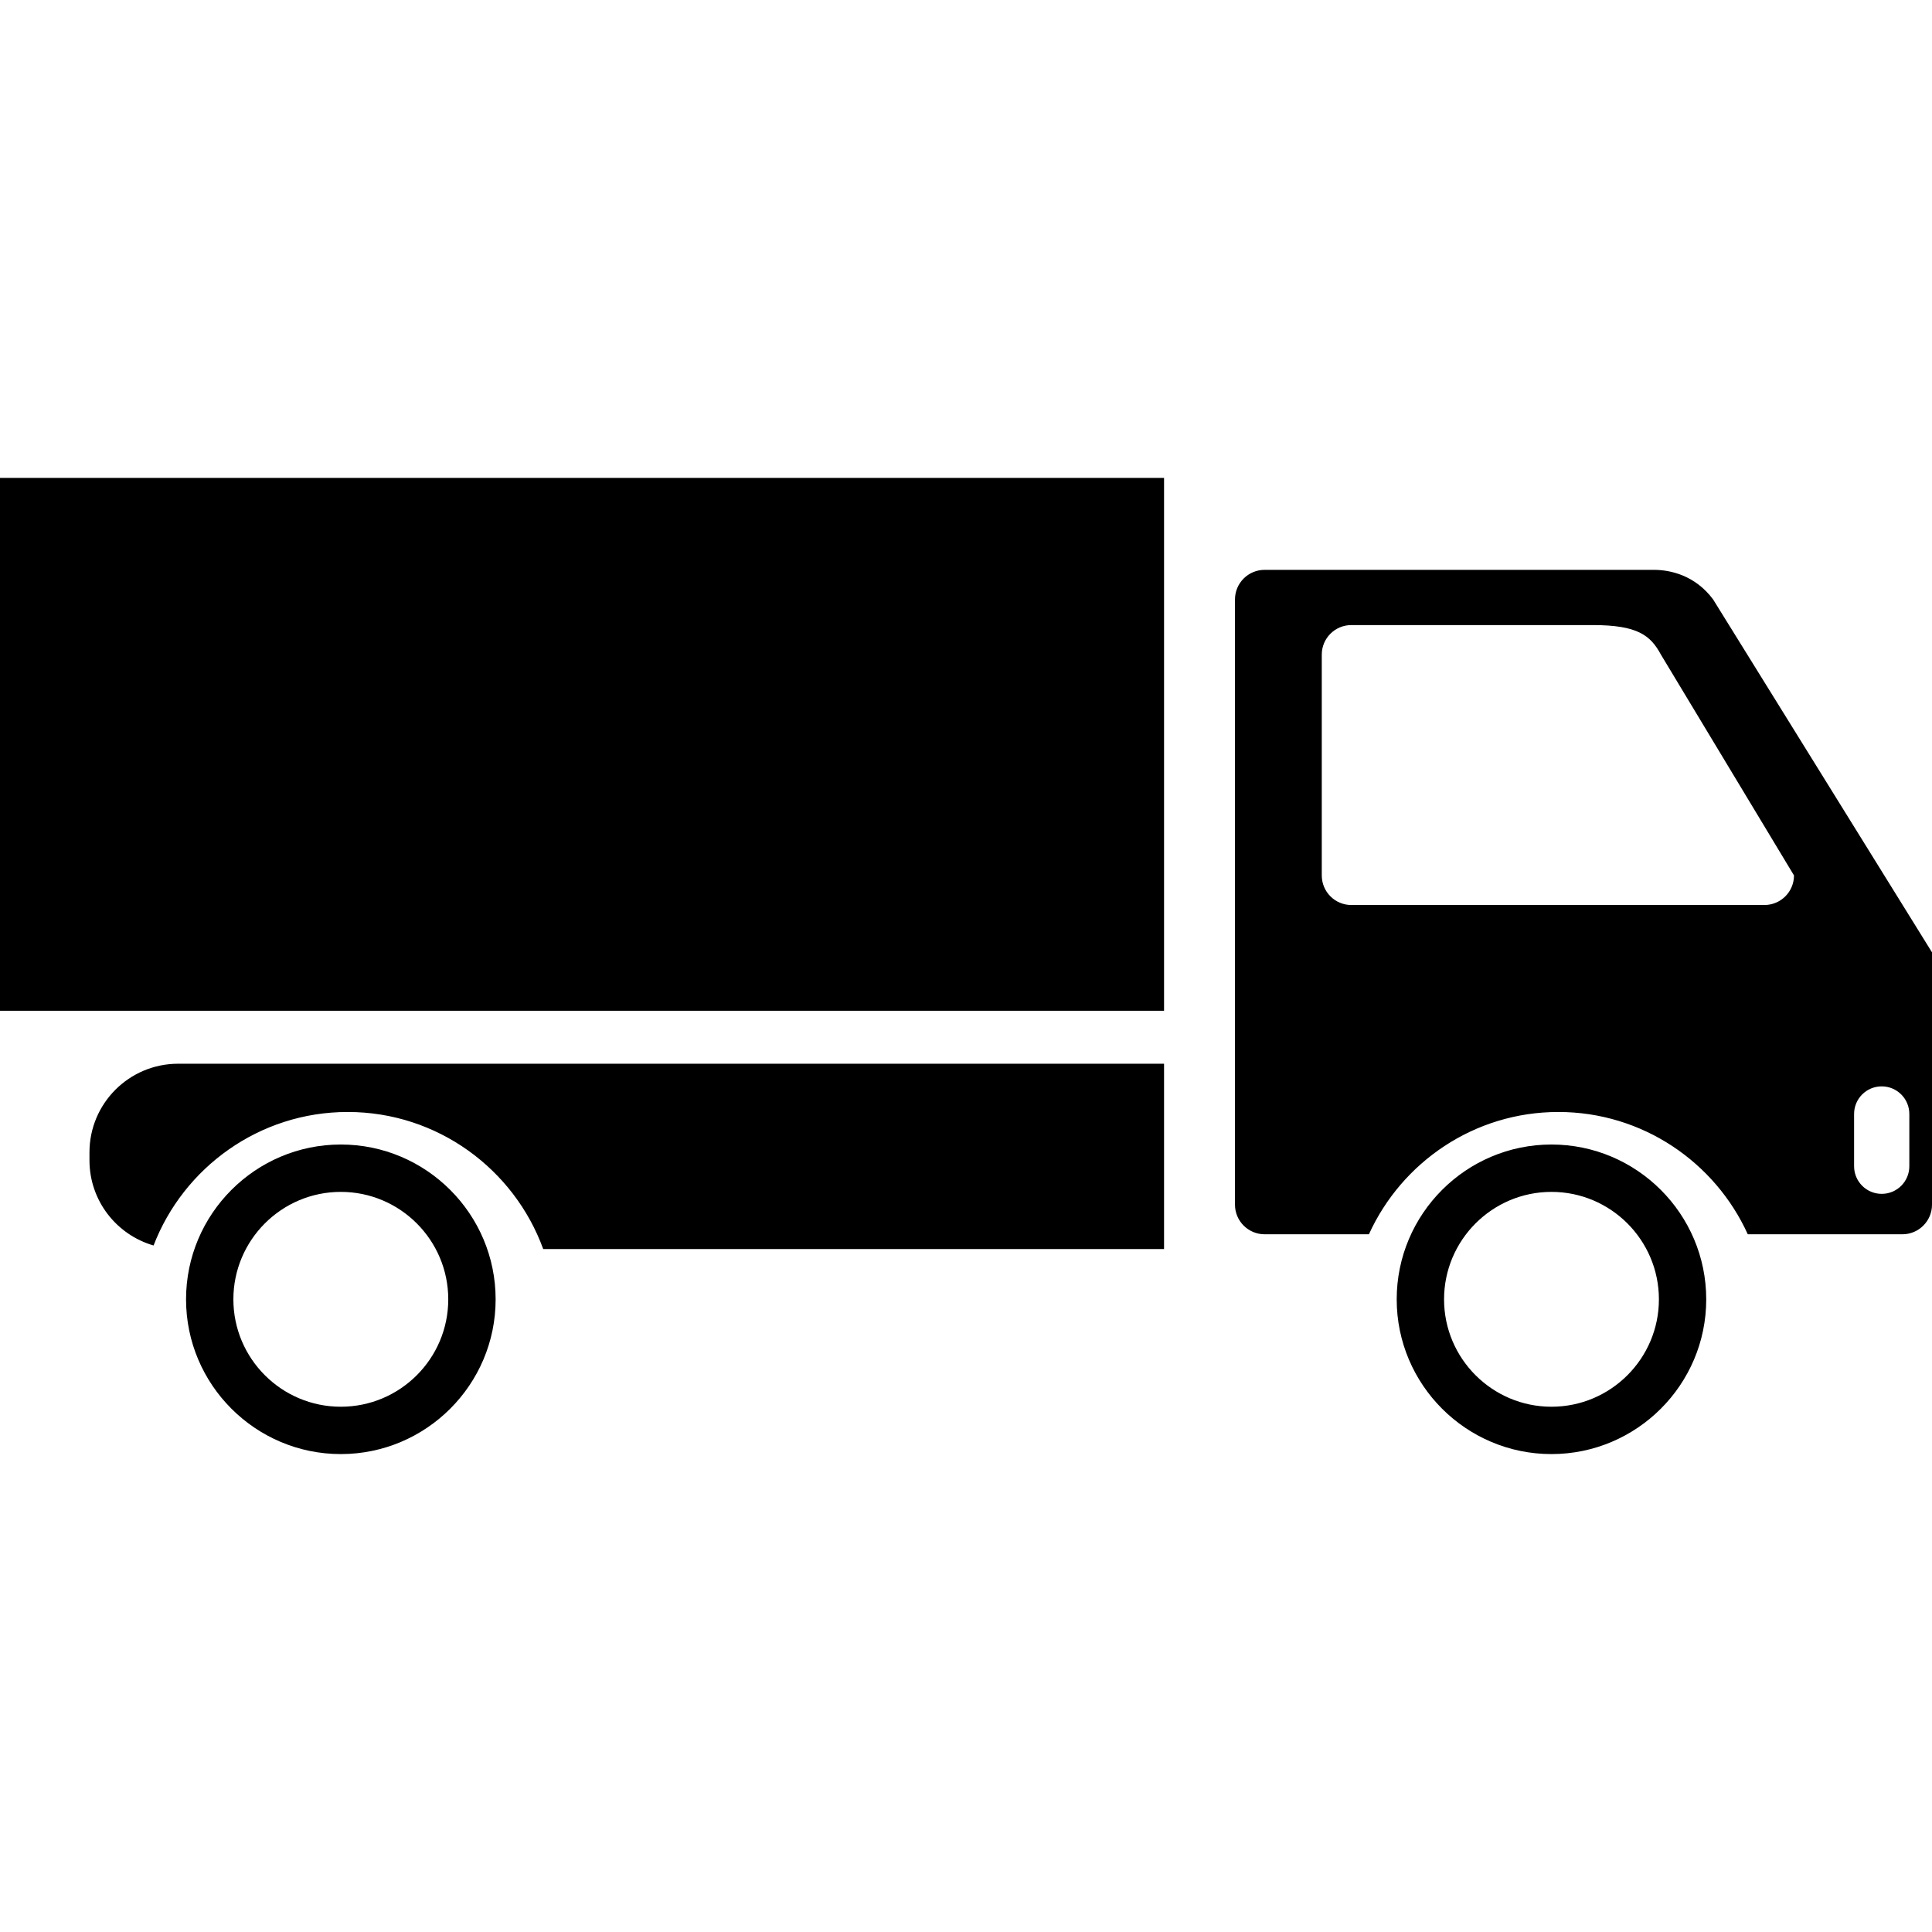 <?xml version="1.0" encoding="iso-8859-1"?>
<!-- Generator: Adobe Illustrator 16.0.0, SVG Export Plug-In . SVG Version: 6.00 Build 0)  -->
<!DOCTYPE svg PUBLIC "-//W3C//DTD SVG 1.1//EN" "http://www.w3.org/Graphics/SVG/1.1/DTD/svg11.dtd">
<svg version="1.1" id="Capa_1" xmlns="http://www.w3.org/2000/svg" xmlns:xlink="http://www.w3.org/1999/xlink" x="0px" y="0px"
	 width="497.766px" height="497.766px" viewBox="0 0 497.766 497.766" style="enable-background:new 0 0 497.766 497.766;"
	 xml:space="preserve">
<g>
	<path d="M45.902,274.062h254.007v47.744H144.89h-4.936c-7.499-20.58-27.229-35.312-50.364-35.312
		c-22.783,0-42.288,14.31-50.025,34.397c-9.532-2.753-16.515-11.524-16.515-21.948v-2.036
		C23.046,284.285,33.284,274.062,45.902,274.062z M127.696,334.769c0,21.978-17.895,39.864-39.891,39.864
		c-21.977,0-39.87-17.887-39.87-39.864c0-21.997,17.893-39.892,39.87-39.892C109.801,294.877,127.696,312.771,127.696,334.769z
		 M115.49,334.769c0-15.272-12.41-27.688-27.686-27.688c-15.271,0-27.676,12.421-27.676,27.688
		c0,15.255,12.411,27.666,27.676,27.666C103.084,362.439,115.49,350.023,115.49,334.769z M439.598,334.769
		c0,21.978-17.893,39.864-39.88,39.864c-21.986,0-39.869-17.887-39.869-39.864c0-21.997,17.883-39.892,39.869-39.892
		C421.705,294.877,439.598,312.771,439.598,334.769z M427.406,334.769c0-15.272-12.421-27.688-27.681-27.688
		c-15.263,0-27.673,12.421-27.673,27.688c0,15.255,12.421,27.666,27.673,27.666C414.985,362.439,427.406,350.023,427.406,334.769z
		 M497.766,245.364v65.018c0,4.206-3.424,7.62-7.617,7.62h-39.847c-8.427-18.565-27.131-31.508-48.8-31.508
		c-21.68,0-40.37,12.947-48.808,31.508h-26.881c-4.202,0-7.628-3.414-7.628-7.62V154.439c0-4.213,3.426-7.62,7.628-7.62H426.14
		c4.202,0,10.604,1.4,15.231,7.62L497.766,245.364z M462.209,225.545l-34.286-56.891c-2.65-4.897-5.91-7.608-17.532-7.608h-62.229
		c-4.202,0-7.616,3.401-7.616,7.608v56.891c0,4.219,3.414,7.625,7.616,7.625H454.58C458.796,233.17,462.209,229.764,462.209,225.545
		z M491.924,287.009c0-3.923-3.185-7.113-7.116-7.113c-3.939,0-7.116,3.185-7.116,7.113v13.461c0,3.93,3.177,7.119,7.116,7.119
		c3.932,0,7.116-3.179,7.116-7.119V287.009z M0,260.414h299.909V123.133H0V260.414z"/>
</g>
<g>
</g>
<g>
</g>
<g>
</g>
<g>
</g>
<g>
</g>
<g>
</g>
<g>
</g>
<g>
</g>
<g>
</g>
<g>
</g>
<g>
</g>
<g>
</g>
<g>
</g>
<g>
</g>
<g>
</g>
</svg>
